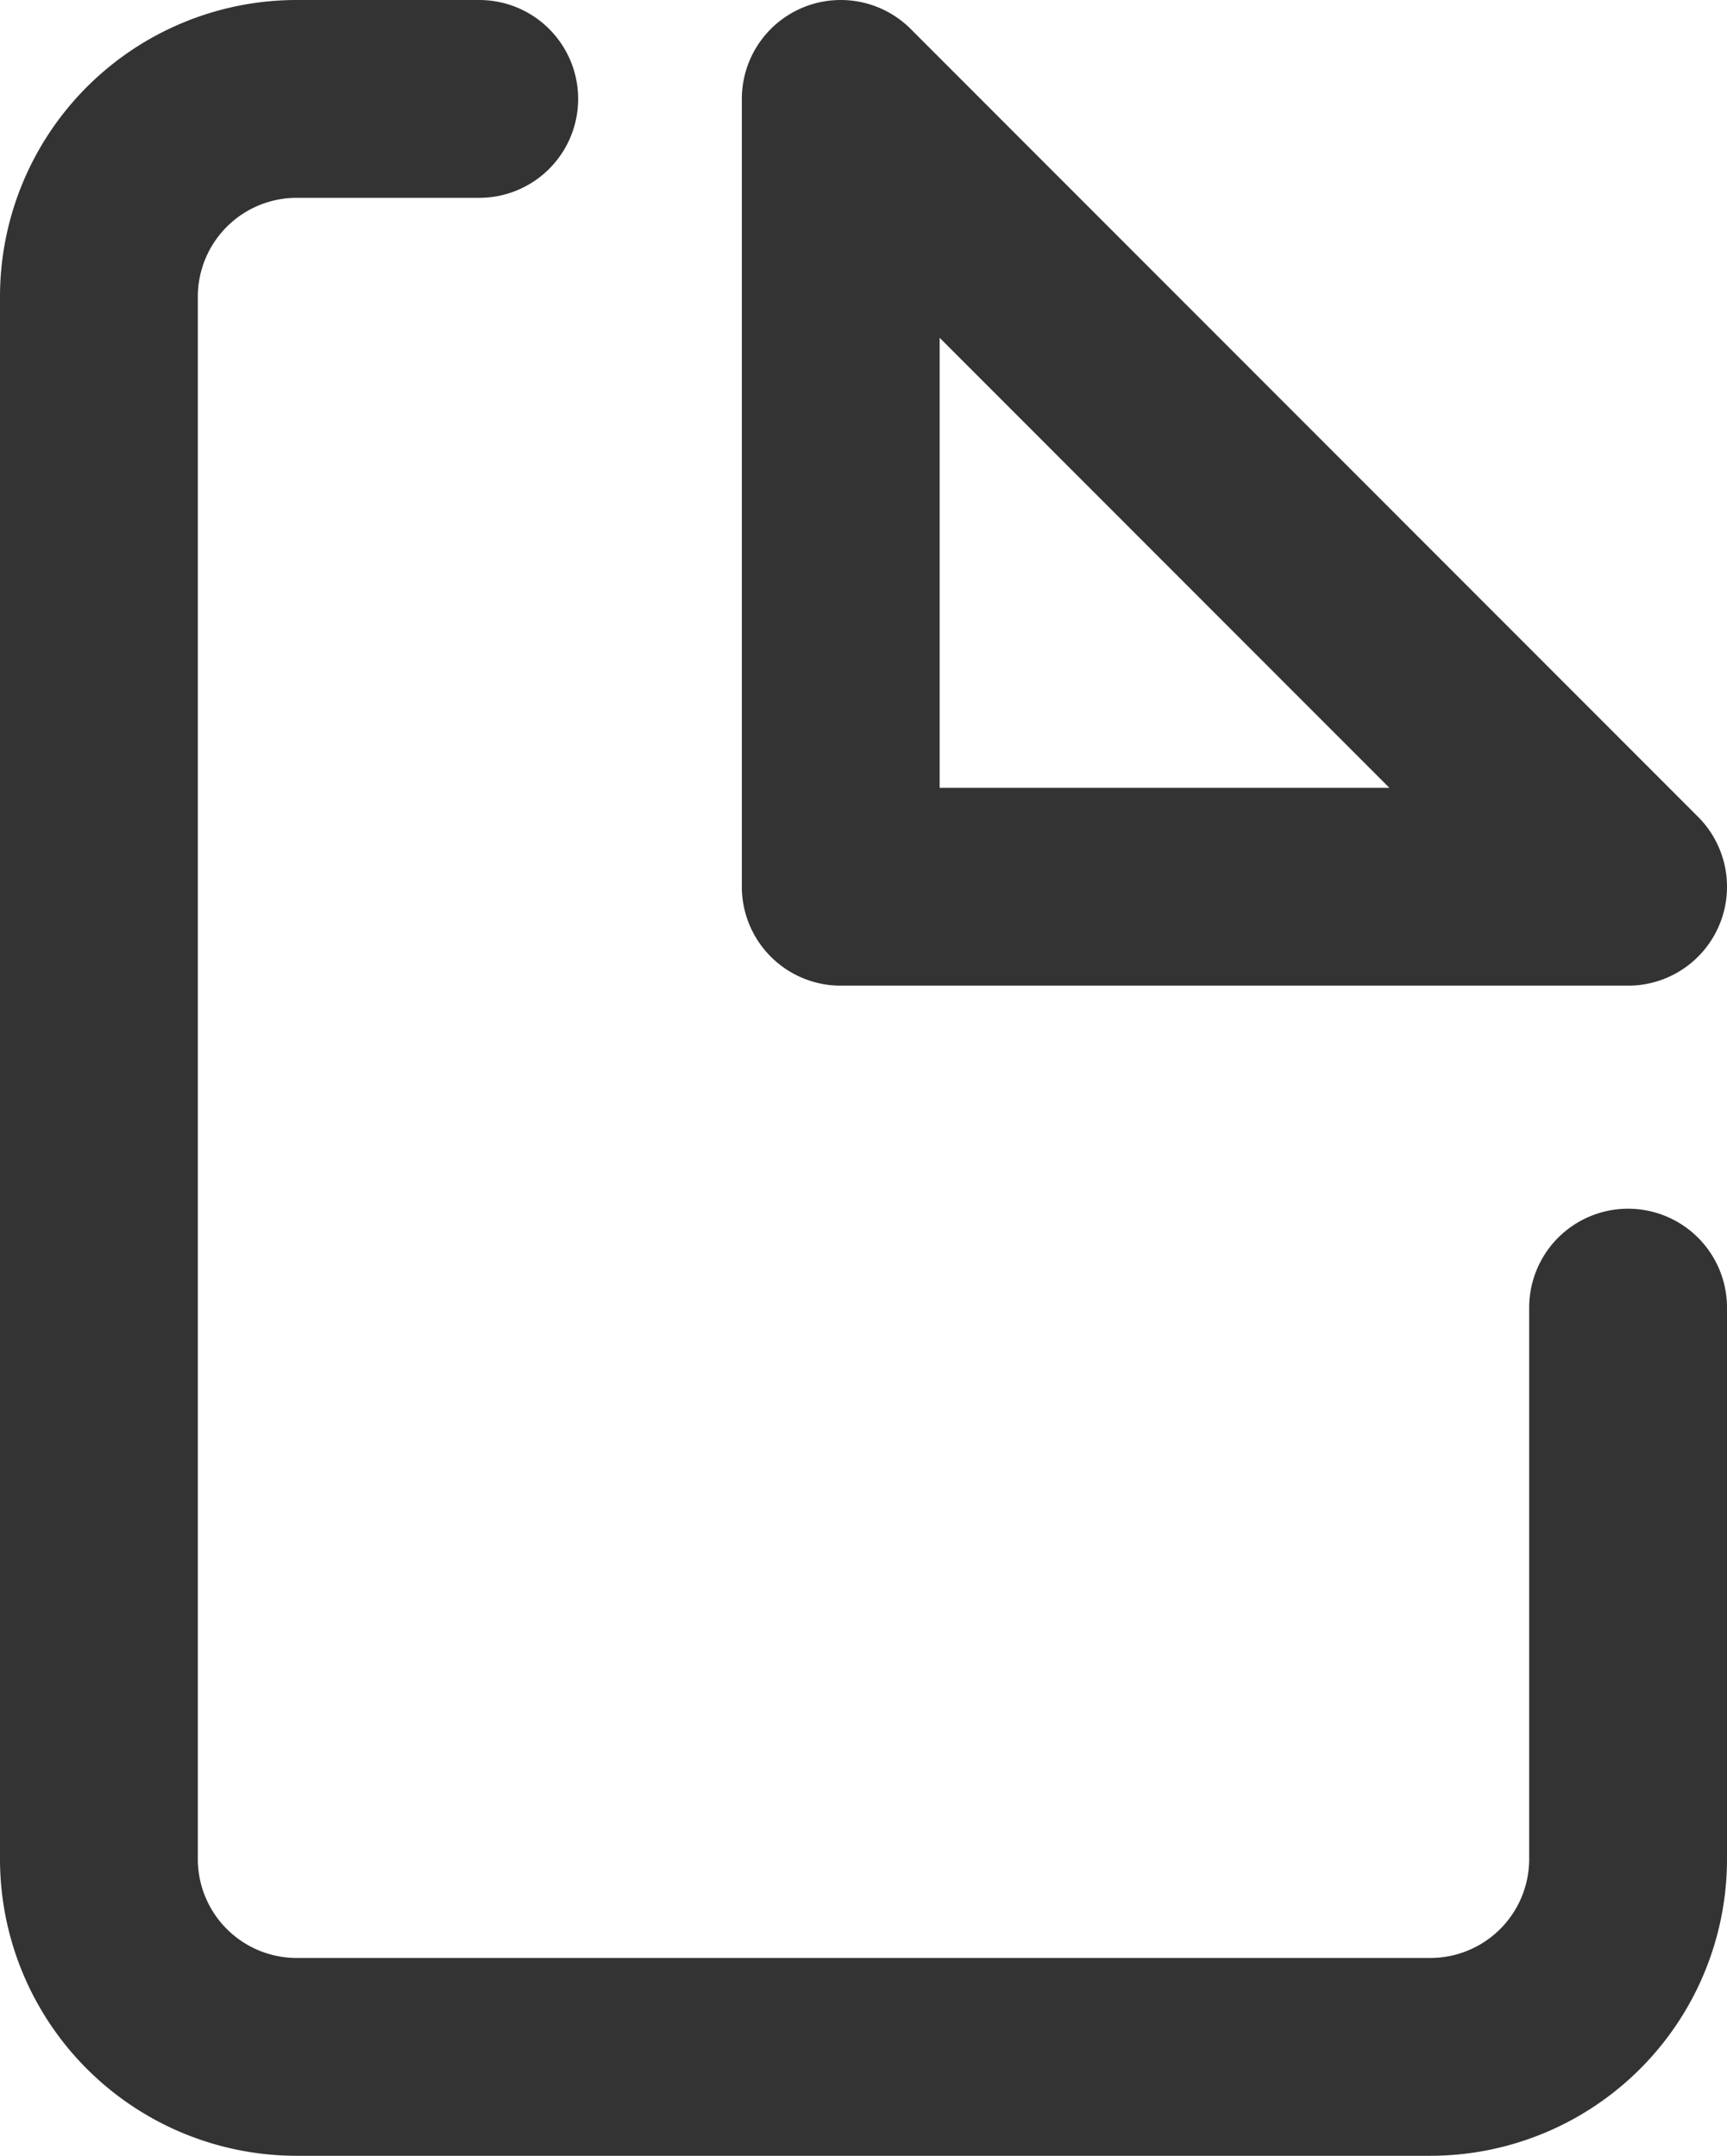 <svg xmlns="http://www.w3.org/2000/svg" viewBox="0 0 34.92 43.59"><path d="M32.92,26.44V37.59a4,4,0,0,1-4,4H6a4,4,0,0,1-4-4V6A4,4,0,0,1,6,2H9.69M17,2V17.93H32.92Z" fill="none" stroke="#333" stroke-linecap="round" stroke-linejoin="round" stroke-width="4"/></svg>